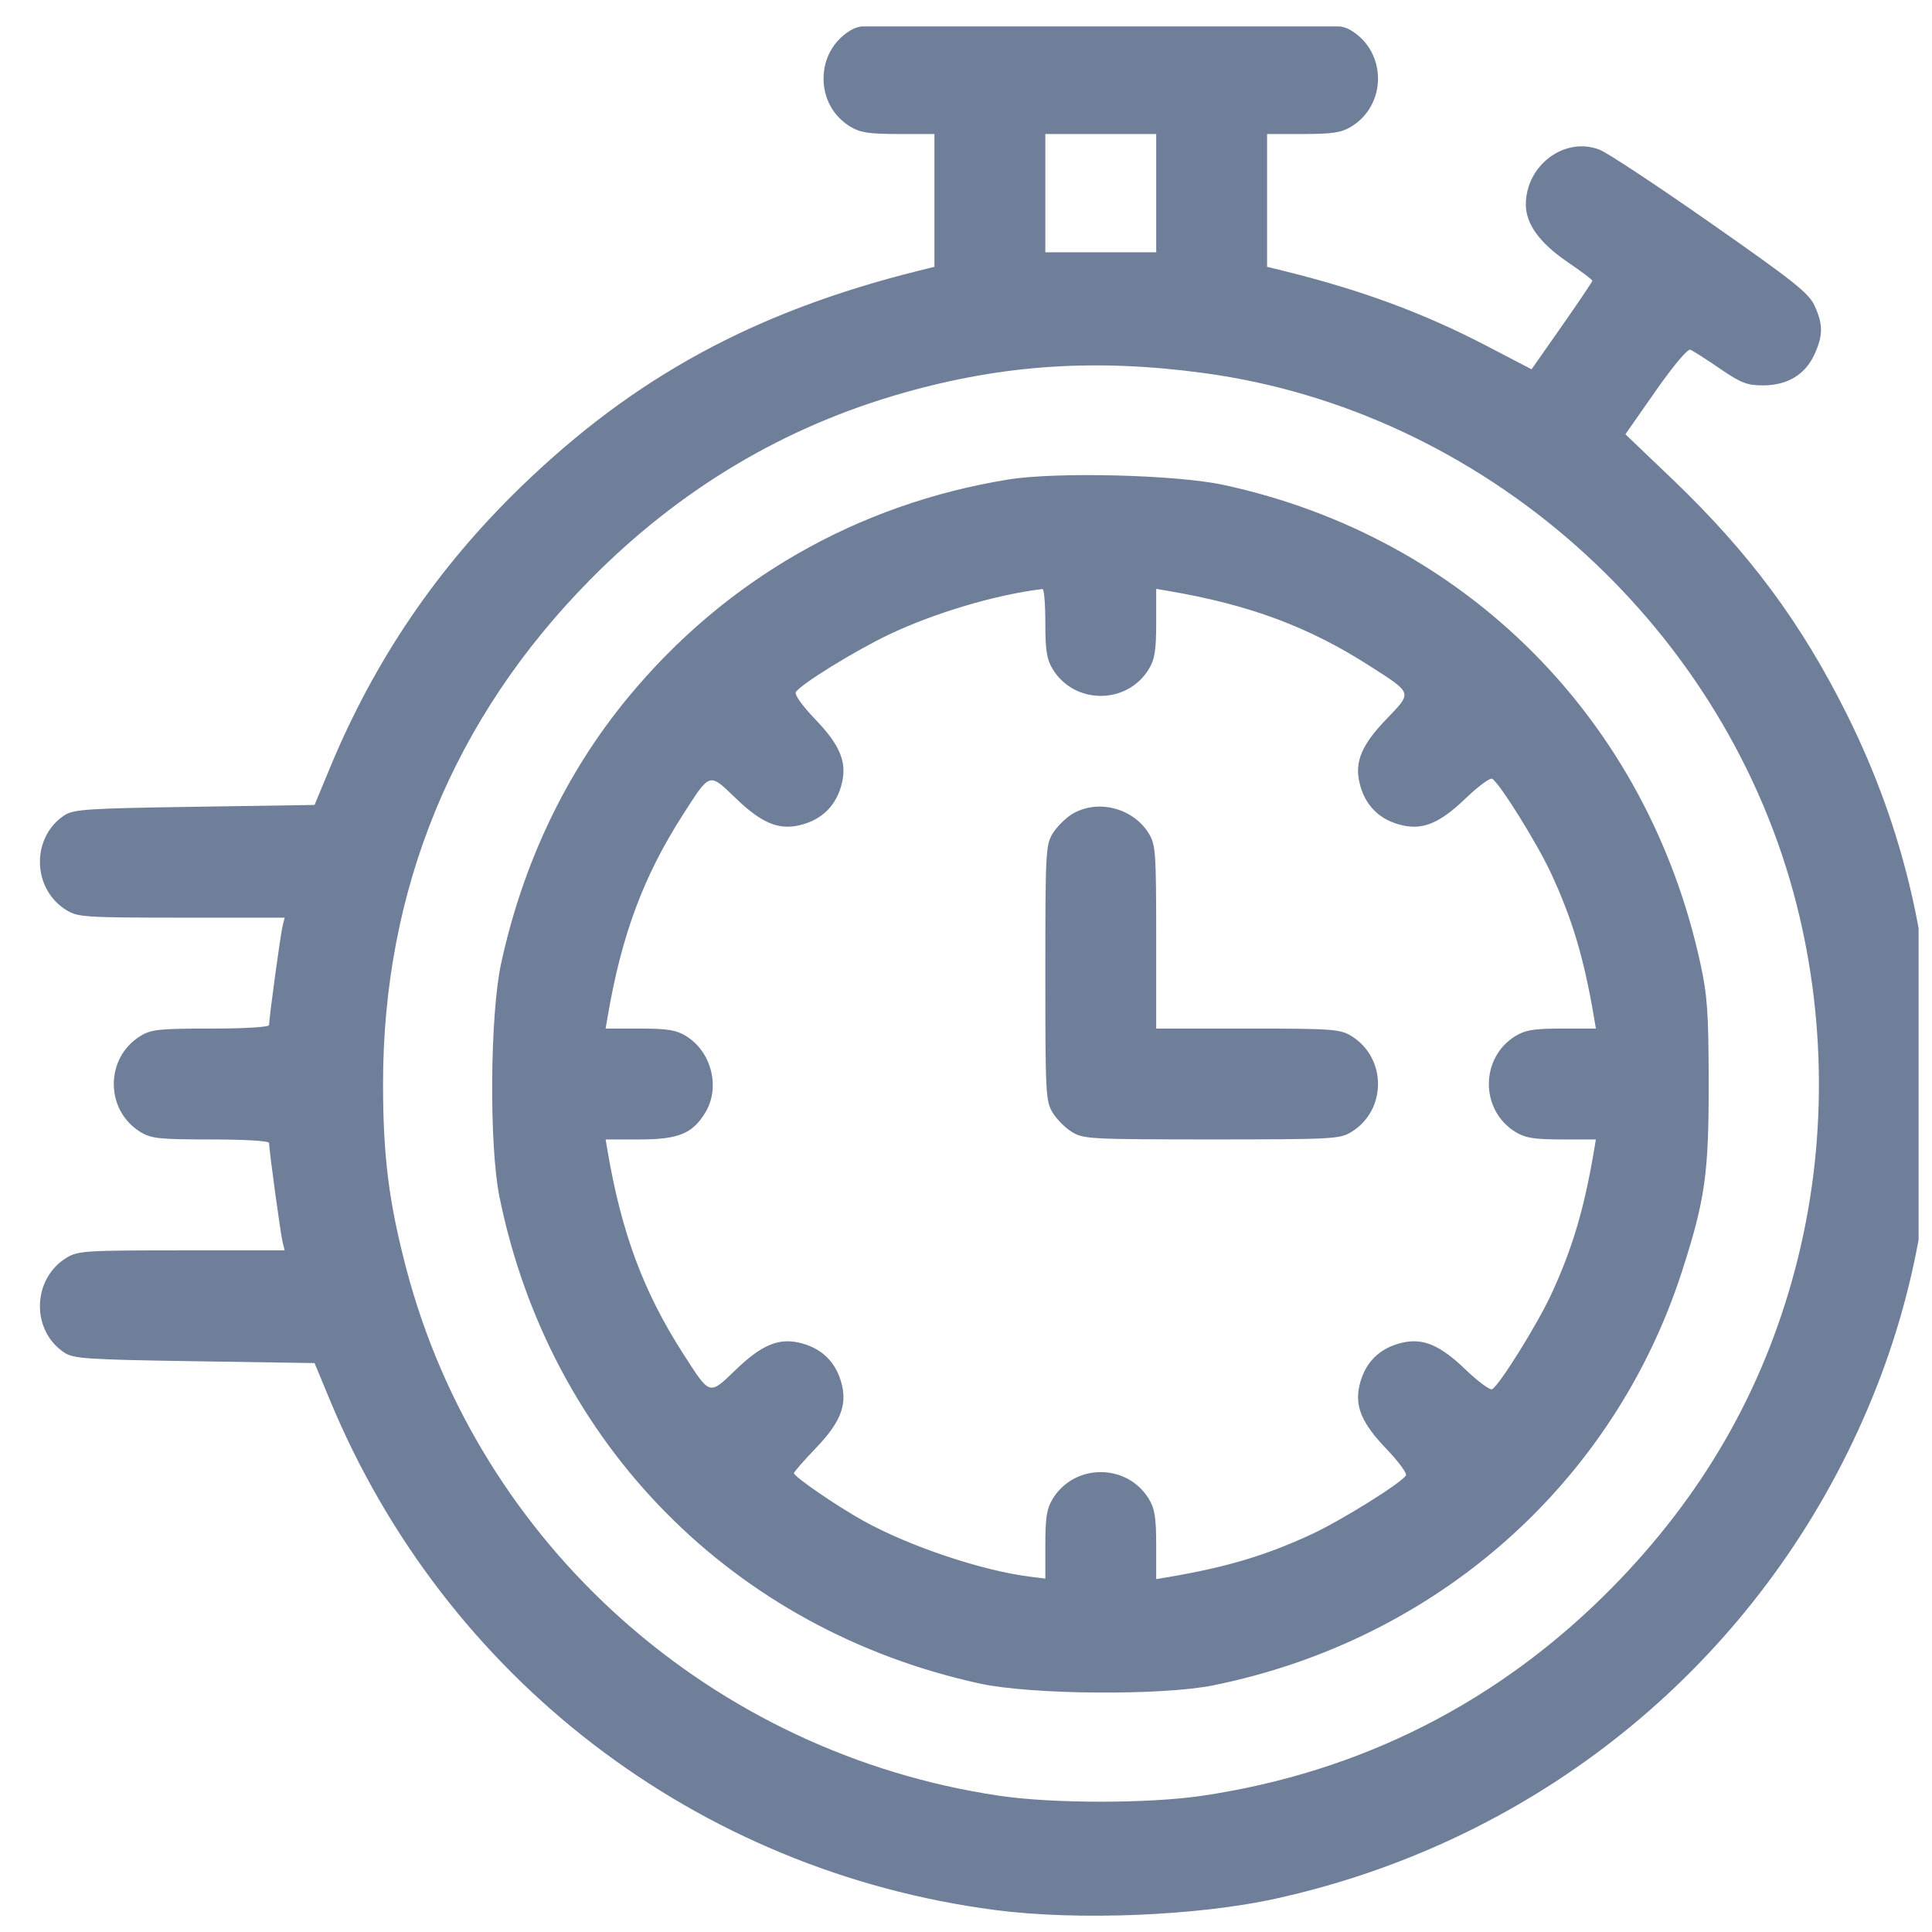 <svg width="49" height="49" viewBox="0 0 49 49" fill="none" xmlns="http://www.w3.org/2000/svg">
<g clip-path="url(#clip0_10_2402)">
<path fill-rule="evenodd" clip-rule="evenodd" d="M21.565 0.774C21.138 1.034 20.887 1.485 20.887 1.993C20.887 2.501 21.138 2.952 21.565 3.212C21.815 3.364 22.038 3.398 22.785 3.399L23.699 3.399V5.083V6.767L23.3 6.866C19.142 7.901 16.088 9.56 13.211 12.348C11.09 14.403 9.499 16.745 8.367 19.477L7.978 20.415L4.936 20.462C2.21 20.503 1.867 20.526 1.635 20.677C0.782 21.238 0.811 22.551 1.69 23.087C1.976 23.261 2.167 23.273 4.608 23.274L7.219 23.274L7.167 23.485C7.115 23.693 6.824 25.824 6.824 25.997C6.824 26.05 6.216 26.087 5.347 26.087C4.039 26.087 3.836 26.108 3.565 26.273C2.66 26.826 2.66 28.16 3.565 28.712C3.836 28.877 4.039 28.898 5.347 28.899C6.216 28.899 6.824 28.936 6.824 28.988C6.824 29.161 7.115 31.293 7.167 31.5L7.219 31.712L4.608 31.712C2.167 31.712 1.976 31.724 1.69 31.898C0.811 32.434 0.782 33.748 1.635 34.308C1.867 34.459 2.21 34.482 4.936 34.524L7.978 34.571L8.367 35.508C11.289 42.56 17.667 47.45 25.234 48.442C27.325 48.716 30.382 48.592 32.371 48.151C38.71 46.747 43.988 42.631 46.849 36.859C48.303 33.924 49.011 30.857 49.011 27.493C49.011 24.124 48.3 21.049 46.846 18.127C45.684 15.793 44.365 14.017 42.4 12.138L41.224 11.014L41.989 9.919C42.44 9.274 42.802 8.844 42.871 8.87C42.935 8.895 43.27 9.108 43.615 9.345C44.157 9.716 44.307 9.774 44.717 9.774C45.333 9.774 45.787 9.499 46.02 8.986C46.239 8.504 46.24 8.233 46.024 7.758C45.877 7.435 45.517 7.148 43.393 5.662C42.04 4.715 40.771 3.876 40.572 3.798C39.69 3.452 38.699 4.187 38.699 5.188C38.699 5.678 39.047 6.16 39.743 6.636C40.097 6.877 40.386 7.095 40.386 7.12C40.386 7.144 40.039 7.66 39.615 8.265L38.844 9.366L37.717 8.779C36.1 7.936 34.526 7.355 32.535 6.865L32.136 6.767V5.083V3.399L33.05 3.399C33.797 3.398 34.021 3.364 34.27 3.212C35.176 2.66 35.176 1.326 34.27 0.774C33.974 0.593 33.787 0.587 27.918 0.587C22.049 0.587 21.862 0.593 21.565 0.774ZM29.324 4.899V6.399H27.918H26.512V4.899V3.399H27.918H29.324V4.899ZM30.543 9.463C37.571 10.416 43.595 15.723 45.483 22.627C46.331 25.727 46.349 29.081 45.533 32.171C44.716 35.27 43.184 37.935 40.876 40.276C38.023 43.168 34.52 44.946 30.496 45.544C29.136 45.746 26.699 45.746 25.34 45.544C18.077 44.465 12.146 39.19 10.303 32.171C9.862 30.489 9.716 29.329 9.715 27.493C9.713 22.57 11.498 18.22 14.96 14.71C17.239 12.399 19.903 10.812 22.941 9.956C25.466 9.244 27.807 9.092 30.543 9.463ZM25.562 12.163C21.736 12.786 18.385 14.709 15.923 17.696C14.356 19.596 13.264 21.886 12.71 24.432C12.427 25.734 12.403 29.049 12.667 30.352C13.939 36.621 18.596 41.338 24.857 42.7C26.159 42.983 29.474 43.008 30.777 42.743C36.437 41.595 40.927 37.623 42.665 32.227C43.248 30.418 43.34 29.76 43.336 27.446C43.333 25.678 43.303 25.247 43.125 24.432C41.78 18.251 37.172 13.626 31.036 12.299C29.836 12.04 26.784 11.963 25.562 12.163ZM26.512 15.797C26.512 16.497 26.548 16.724 26.698 16.97C27.251 17.876 28.585 17.876 29.137 16.97C29.287 16.724 29.323 16.497 29.324 15.8L29.324 14.935L29.629 14.987C31.691 15.338 33.187 15.895 34.738 16.889C35.839 17.596 35.824 17.549 35.159 18.242C34.541 18.886 34.358 19.312 34.477 19.838C34.609 20.424 34.986 20.801 35.573 20.933C36.097 21.052 36.524 20.87 37.164 20.256C37.486 19.946 37.793 19.72 37.846 19.752C38.043 19.874 38.994 21.402 39.344 22.161C39.879 23.318 40.171 24.298 40.424 25.782L40.475 26.087L39.611 26.087C38.913 26.087 38.687 26.123 38.44 26.273C37.535 26.826 37.535 28.16 38.44 28.712C38.687 28.862 38.913 28.898 39.611 28.899L40.475 28.899L40.424 29.204C40.171 30.687 39.879 31.667 39.344 32.825C38.994 33.583 38.043 35.111 37.846 35.233C37.793 35.266 37.486 35.039 37.164 34.73C36.524 34.116 36.097 33.934 35.573 34.052C34.986 34.184 34.609 34.561 34.477 35.148C34.359 35.672 34.541 36.099 35.155 36.739C35.464 37.061 35.691 37.368 35.658 37.42C35.536 37.618 34.008 38.569 33.25 38.919C32.092 39.454 31.112 39.746 29.629 39.999L29.324 40.05L29.324 39.186C29.323 38.488 29.287 38.262 29.137 38.015C28.585 37.11 27.251 37.11 26.698 38.015C26.549 38.261 26.512 38.488 26.512 39.179L26.512 40.037L26.113 39.987C24.906 39.835 23.082 39.224 21.918 38.583C21.244 38.212 20.137 37.453 20.137 37.363C20.137 37.331 20.385 37.046 20.69 36.729C21.294 36.1 21.476 35.67 21.358 35.148C21.226 34.561 20.849 34.184 20.263 34.052C19.738 33.934 19.311 34.116 18.667 34.734C17.974 35.399 18.021 35.414 17.314 34.313C16.32 32.762 15.763 31.266 15.412 29.204L15.36 28.899L16.225 28.899C17.207 28.898 17.562 28.753 17.887 28.22C18.277 27.58 18.047 26.671 17.395 26.273C17.149 26.123 16.922 26.087 16.225 26.087L15.36 26.087L15.412 25.782C15.763 23.719 16.32 22.223 17.314 20.673C18.021 19.572 17.974 19.586 18.667 20.252C19.311 20.87 19.738 21.052 20.263 20.933C20.849 20.801 21.226 20.424 21.358 19.838C21.477 19.314 21.295 18.886 20.68 18.247C20.346 17.898 20.145 17.617 20.185 17.552C20.306 17.356 21.665 16.516 22.527 16.103C23.692 15.546 25.255 15.081 26.441 14.939C26.48 14.934 26.512 15.32 26.512 15.797ZM27.19 20.648C27.022 20.751 26.801 20.972 26.698 21.14C26.522 21.43 26.512 21.618 26.512 24.68C26.512 27.743 26.522 27.931 26.698 28.22C26.801 28.388 27.022 28.61 27.19 28.712C27.48 28.888 27.668 28.898 30.73 28.898C33.793 28.898 33.981 28.888 34.27 28.712C35.176 28.16 35.176 26.826 34.27 26.273C33.987 26.101 33.794 26.087 31.644 26.087L29.324 26.087L29.324 23.766C29.323 21.616 29.31 21.424 29.137 21.14C28.739 20.488 27.83 20.258 27.19 20.648Z" fill="#6F7E99"/>
</g>
<defs>
<clipPath id="clip0_10_2402">
<rect width="48" height="48" fill="white" transform="translate(0.66 0.67)"/>
</clipPath>
</defs>
</svg>

